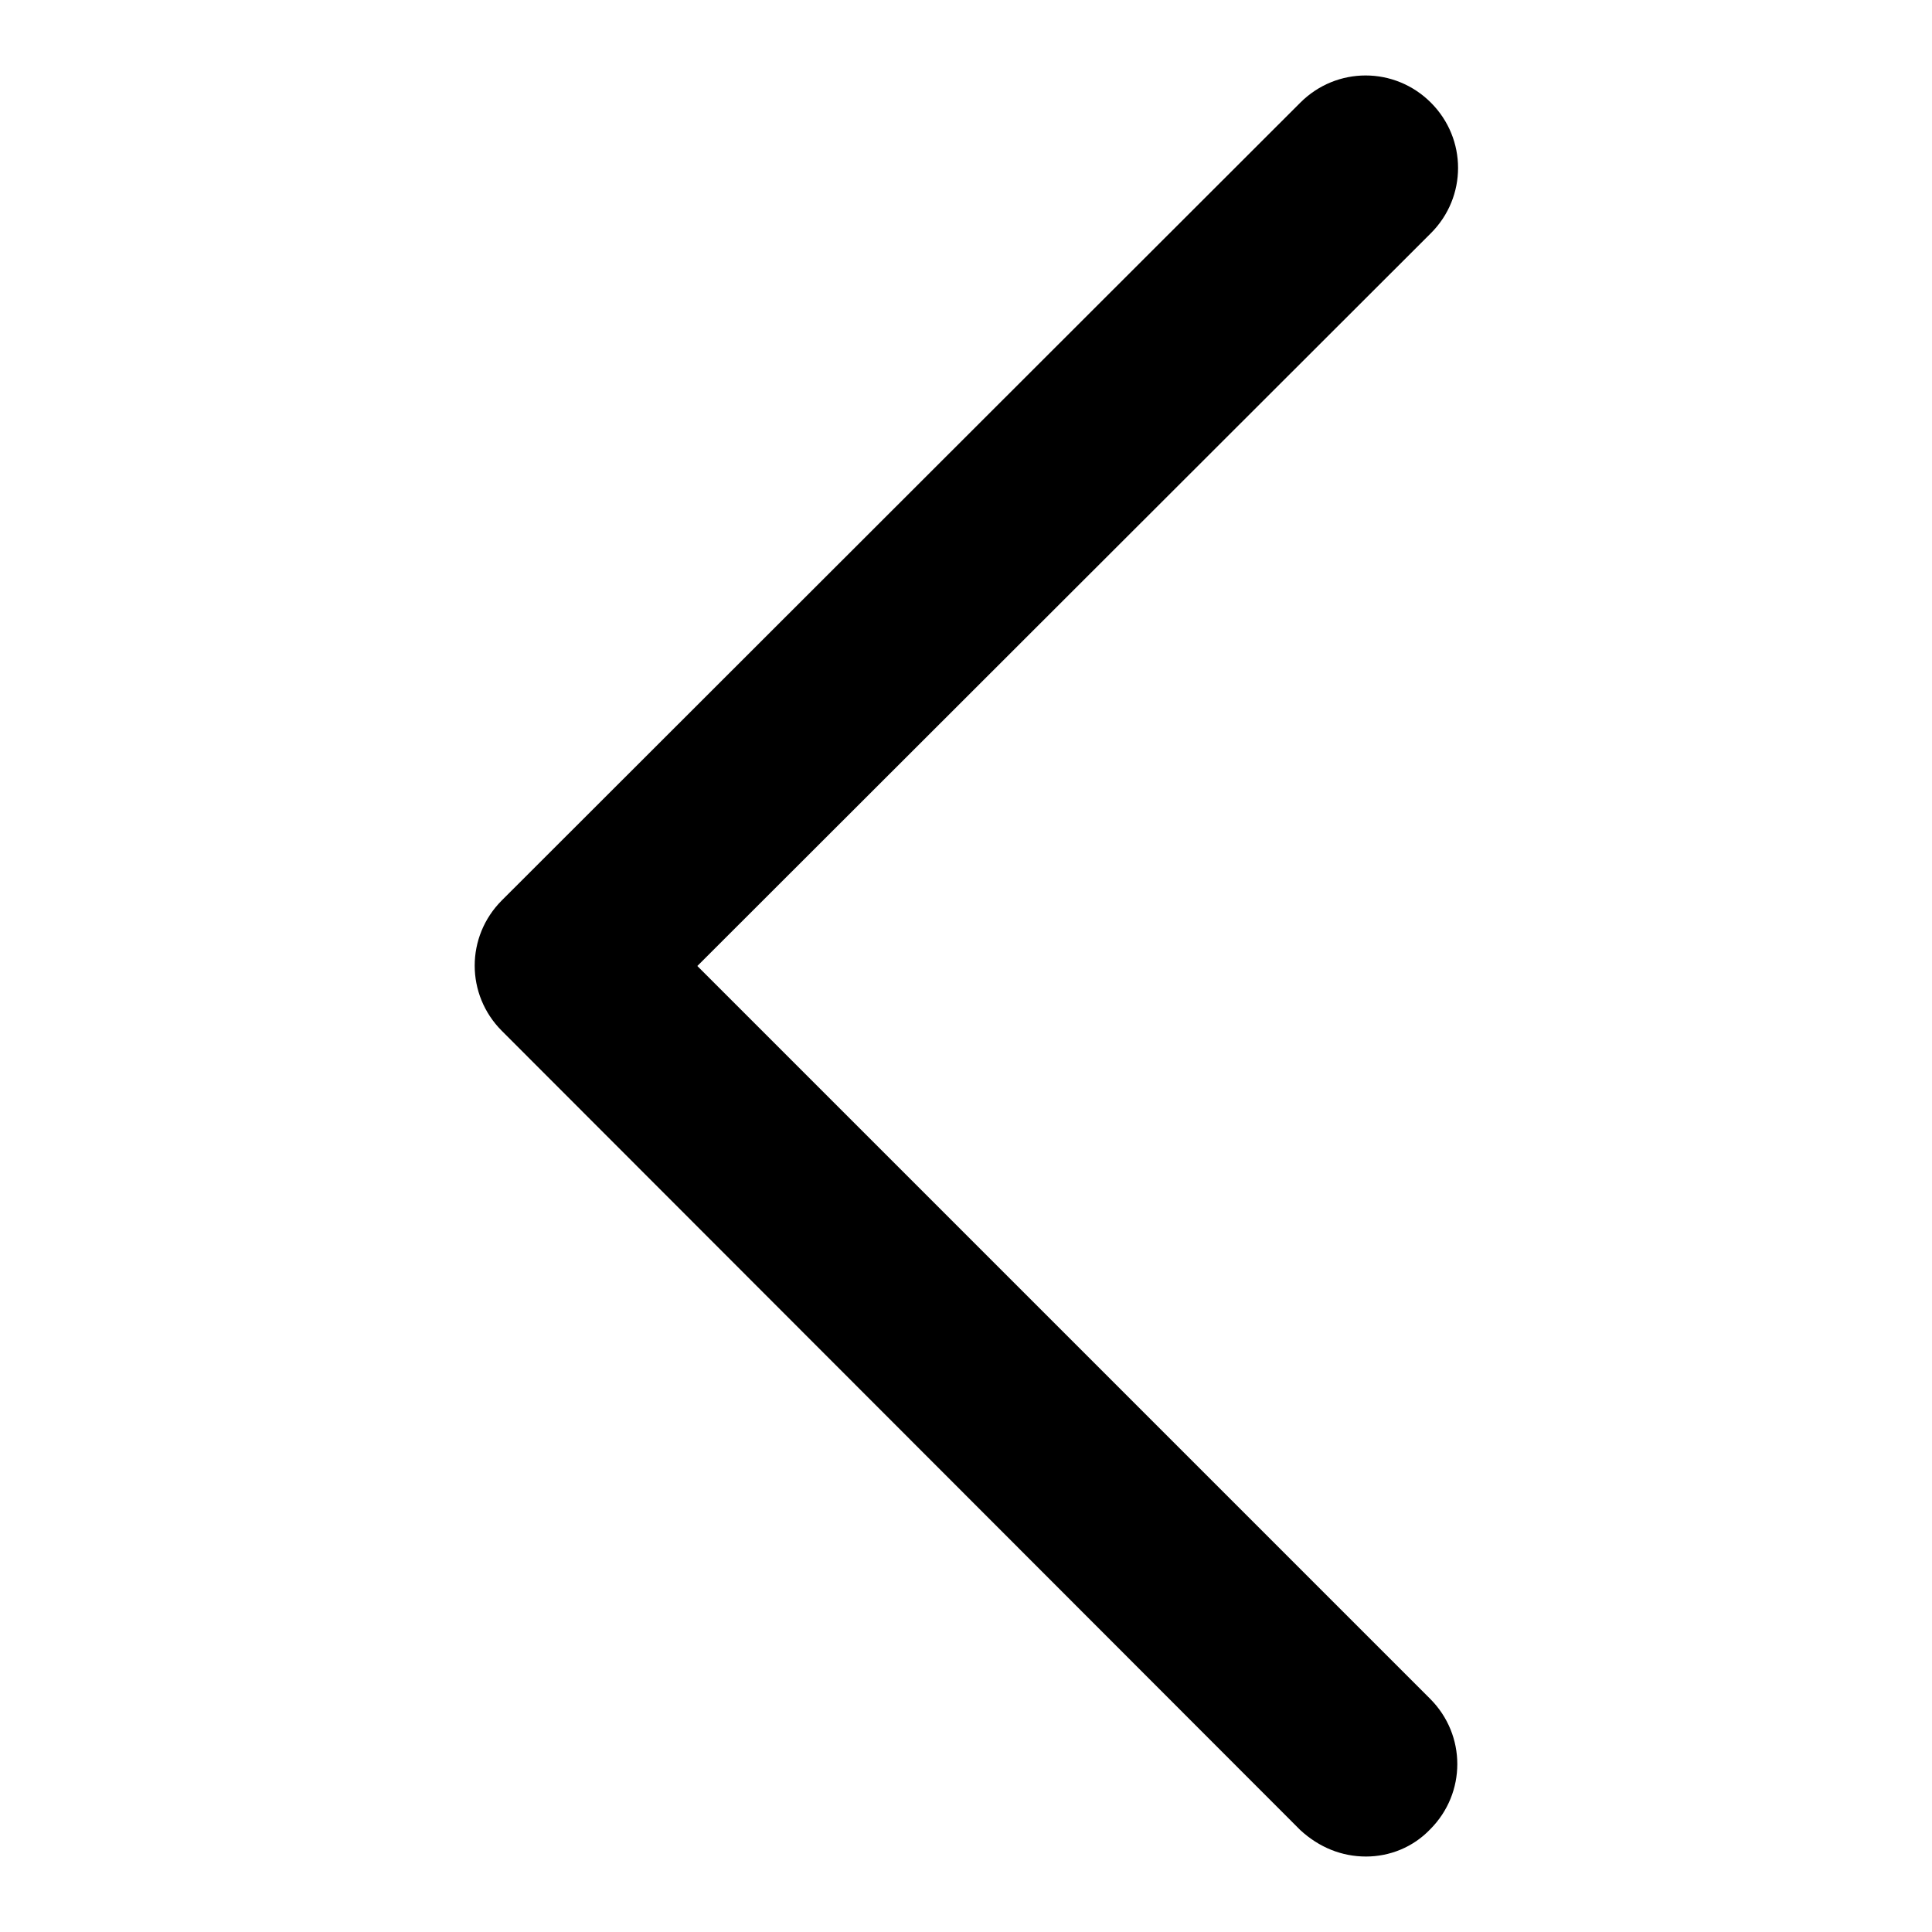 <?xml version="1.0" encoding="utf-8"?>
<!-- Svg Vector Icons : http://www.onlinewebfonts.com/icon -->
<!DOCTYPE svg PUBLIC "-//W3C//DTD SVG 1.1//EN" "http://www.w3.org/Graphics/SVG/1.1/DTD/svg11.dtd">
<svg version="1.1" xmlns="http://www.w3.org/2000/svg" xmlns:xlink="http://www.w3.org/1999/xlink" x="0px" y="0px" viewBox="0 0 256 256" enable-background="new 0 0 256 256" xml:space="preserve">
<g> <path fill="#000000" d="M181,246c-3.2,0-6.2-1.2-8.7-3.5L66.5,136.6c-4.8-4.8-4.8-12.5,0-17.3L172.3,13.6c4.8-4.8,12.5-4.8,17.3,0 c4.8,4.8,4.8,12.5,0,17.3L92.4,128l97.1,97.1c4.8,4.8,4.8,12.5,0,17.3C187.2,244.8,184.1,246,181,246L181,246z"/></g>
</svg>
